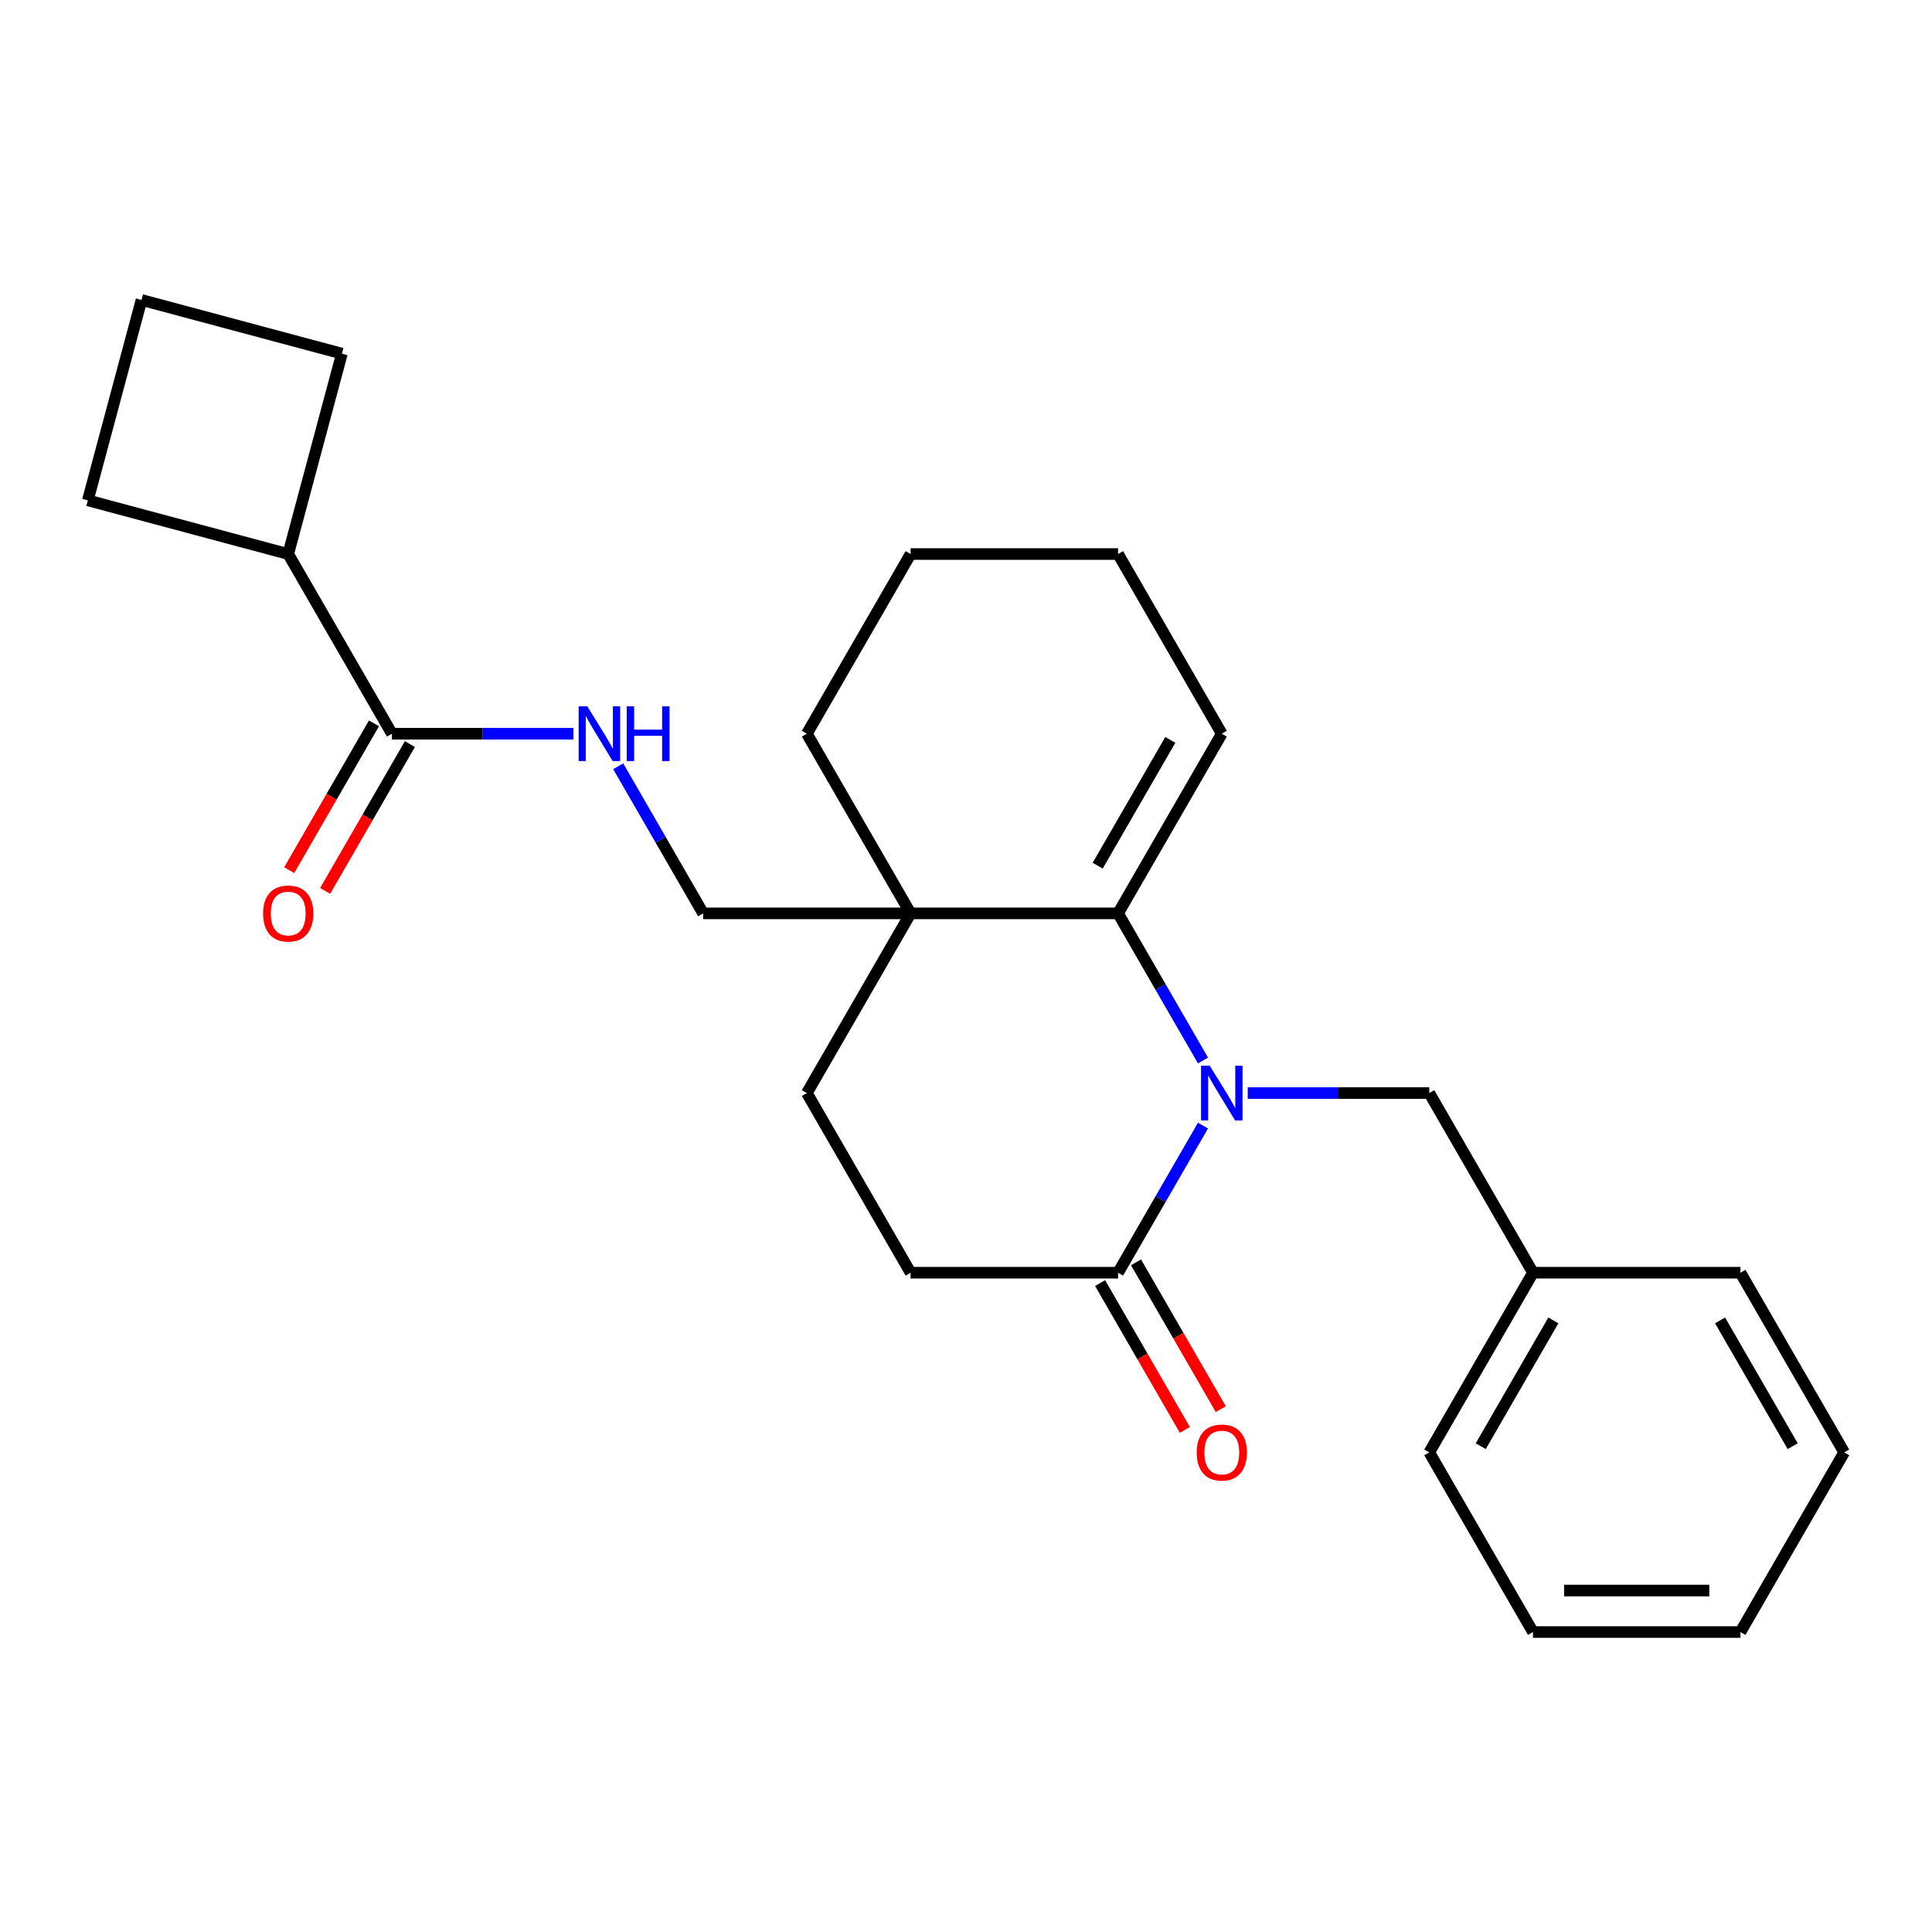 <?xml version='1.0' encoding='iso-8859-1'?>
<svg version='1.1' baseProfile='full'
              xmlns='http://www.w3.org/2000/svg'
                      xmlns:rdkit='http://www.rdkit.org/xml'
                      xmlns:xlink='http://www.w3.org/1999/xlink'
                  xml:space='preserve'
width='1000px' height='1000px' viewBox='0 0 1000 1000'>
<!-- END OF HEADER -->
<rect style='opacity:1.0;fill:#FFFFFF;stroke:none' width='1000' height='1000' x='0' y='0'> </rect>
<path class='bond-0' d='M 622.673,548.913 L 600.69,510.838' style='fill:none;fill-rule:evenodd;stroke:#0000FF;stroke-width:6px;stroke-linecap:butt;stroke-linejoin:miter;stroke-opacity:1' />
<path class='bond-0' d='M 600.69,510.838 L 578.707,472.762' style='fill:none;fill-rule:evenodd;stroke:#000000;stroke-width:6px;stroke-linecap:butt;stroke-linejoin:miter;stroke-opacity:1' />
<path class='bond-1' d='M 622.673,582.603 L 600.69,620.678' style='fill:none;fill-rule:evenodd;stroke:#0000FF;stroke-width:6px;stroke-linecap:butt;stroke-linejoin:miter;stroke-opacity:1' />
<path class='bond-1' d='M 600.69,620.678 L 578.707,658.754' style='fill:none;fill-rule:evenodd;stroke:#000000;stroke-width:6px;stroke-linecap:butt;stroke-linejoin:miter;stroke-opacity:1' />
<path class='bond-2' d='M 645.823,565.758 L 692.802,565.758' style='fill:none;fill-rule:evenodd;stroke:#0000FF;stroke-width:6px;stroke-linecap:butt;stroke-linejoin:miter;stroke-opacity:1' />
<path class='bond-2' d='M 692.802,565.758 L 739.781,565.758' style='fill:none;fill-rule:evenodd;stroke:#000000;stroke-width:6px;stroke-linecap:butt;stroke-linejoin:miter;stroke-opacity:1' />
<path class='bond-3' d='M 578.707,472.762 L 471.325,472.762' style='fill:none;fill-rule:evenodd;stroke:#000000;stroke-width:6px;stroke-linecap:butt;stroke-linejoin:miter;stroke-opacity:1' />
<path class='bond-4' d='M 578.707,472.762 L 632.398,379.766' style='fill:none;fill-rule:evenodd;stroke:#000000;stroke-width:6px;stroke-linecap:butt;stroke-linejoin:miter;stroke-opacity:1' />
<path class='bond-4' d='M 568.162,448.075 L 605.746,382.977' style='fill:none;fill-rule:evenodd;stroke:#000000;stroke-width:6px;stroke-linecap:butt;stroke-linejoin:miter;stroke-opacity:1' />
<path class='bond-5' d='M 471.325,472.762 L 363.943,472.762' style='fill:none;fill-rule:evenodd;stroke:#000000;stroke-width:6px;stroke-linecap:butt;stroke-linejoin:miter;stroke-opacity:1' />
<path class='bond-6' d='M 471.325,472.762 L 417.634,379.766' style='fill:none;fill-rule:evenodd;stroke:#000000;stroke-width:6px;stroke-linecap:butt;stroke-linejoin:miter;stroke-opacity:1' />
<path class='bond-7' d='M 471.325,472.762 L 417.634,565.758' style='fill:none;fill-rule:evenodd;stroke:#000000;stroke-width:6px;stroke-linecap:butt;stroke-linejoin:miter;stroke-opacity:1' />
<path class='bond-8' d='M 578.707,658.754 L 471.325,658.754' style='fill:none;fill-rule:evenodd;stroke:#000000;stroke-width:6px;stroke-linecap:butt;stroke-linejoin:miter;stroke-opacity:1' />
<path class='bond-9' d='M 569.408,664.123 L 591.344,702.119' style='fill:none;fill-rule:evenodd;stroke:#000000;stroke-width:6px;stroke-linecap:butt;stroke-linejoin:miter;stroke-opacity:1' />
<path class='bond-9' d='M 591.344,702.119 L 613.281,740.114' style='fill:none;fill-rule:evenodd;stroke:#FF0000;stroke-width:6px;stroke-linecap:butt;stroke-linejoin:miter;stroke-opacity:1' />
<path class='bond-9' d='M 588.007,653.385 L 609.944,691.38' style='fill:none;fill-rule:evenodd;stroke:#000000;stroke-width:6px;stroke-linecap:butt;stroke-linejoin:miter;stroke-opacity:1' />
<path class='bond-9' d='M 609.944,691.38 L 631.88,729.376' style='fill:none;fill-rule:evenodd;stroke:#FF0000;stroke-width:6px;stroke-linecap:butt;stroke-linejoin:miter;stroke-opacity:1' />
<path class='bond-10' d='M 202.869,379.766 L 249.848,379.766' style='fill:none;fill-rule:evenodd;stroke:#000000;stroke-width:6px;stroke-linecap:butt;stroke-linejoin:miter;stroke-opacity:1' />
<path class='bond-10' d='M 249.848,379.766 L 296.827,379.766' style='fill:none;fill-rule:evenodd;stroke:#0000FF;stroke-width:6px;stroke-linecap:butt;stroke-linejoin:miter;stroke-opacity:1' />
<path class='bond-11' d='M 193.57,374.397 L 171.633,412.393' style='fill:none;fill-rule:evenodd;stroke:#000000;stroke-width:6px;stroke-linecap:butt;stroke-linejoin:miter;stroke-opacity:1' />
<path class='bond-11' d='M 171.633,412.393 L 149.696,450.388' style='fill:none;fill-rule:evenodd;stroke:#FF0000;stroke-width:6px;stroke-linecap:butt;stroke-linejoin:miter;stroke-opacity:1' />
<path class='bond-11' d='M 212.169,385.135 L 190.232,423.131' style='fill:none;fill-rule:evenodd;stroke:#000000;stroke-width:6px;stroke-linecap:butt;stroke-linejoin:miter;stroke-opacity:1' />
<path class='bond-11' d='M 190.232,423.131 L 168.295,461.127' style='fill:none;fill-rule:evenodd;stroke:#FF0000;stroke-width:6px;stroke-linecap:butt;stroke-linejoin:miter;stroke-opacity:1' />
<path class='bond-12' d='M 202.869,379.766 L 149.178,286.77' style='fill:none;fill-rule:evenodd;stroke:#000000;stroke-width:6px;stroke-linecap:butt;stroke-linejoin:miter;stroke-opacity:1' />
<path class='bond-13' d='M 319.977,396.611 L 341.96,434.687' style='fill:none;fill-rule:evenodd;stroke:#0000FF;stroke-width:6px;stroke-linecap:butt;stroke-linejoin:miter;stroke-opacity:1' />
<path class='bond-13' d='M 341.96,434.687 L 363.943,472.762' style='fill:none;fill-rule:evenodd;stroke:#000000;stroke-width:6px;stroke-linecap:butt;stroke-linejoin:miter;stroke-opacity:1' />
<path class='bond-14' d='M 739.781,565.758 L 793.472,658.754' style='fill:none;fill-rule:evenodd;stroke:#000000;stroke-width:6px;stroke-linecap:butt;stroke-linejoin:miter;stroke-opacity:1' />
<path class='bond-15' d='M 417.634,565.758 L 471.325,658.754' style='fill:none;fill-rule:evenodd;stroke:#000000;stroke-width:6px;stroke-linecap:butt;stroke-linejoin:miter;stroke-opacity:1' />
<path class='bond-16' d='M 632.398,379.766 L 578.707,286.77' style='fill:none;fill-rule:evenodd;stroke:#000000;stroke-width:6px;stroke-linecap:butt;stroke-linejoin:miter;stroke-opacity:1' />
<path class='bond-17' d='M 149.178,286.77 L 45.455,258.978' style='fill:none;fill-rule:evenodd;stroke:#000000;stroke-width:6px;stroke-linecap:butt;stroke-linejoin:miter;stroke-opacity:1' />
<path class='bond-18' d='M 149.178,286.77 L 176.971,183.047' style='fill:none;fill-rule:evenodd;stroke:#000000;stroke-width:6px;stroke-linecap:butt;stroke-linejoin:miter;stroke-opacity:1' />
<path class='bond-19' d='M 793.472,658.754 L 739.781,751.75' style='fill:none;fill-rule:evenodd;stroke:#000000;stroke-width:6px;stroke-linecap:butt;stroke-linejoin:miter;stroke-opacity:1' />
<path class='bond-19' d='M 804.017,683.441 L 766.434,748.539' style='fill:none;fill-rule:evenodd;stroke:#000000;stroke-width:6px;stroke-linecap:butt;stroke-linejoin:miter;stroke-opacity:1' />
<path class='bond-20' d='M 793.472,658.754 L 900.854,658.754' style='fill:none;fill-rule:evenodd;stroke:#000000;stroke-width:6px;stroke-linecap:butt;stroke-linejoin:miter;stroke-opacity:1' />
<path class='bond-21' d='M 417.634,379.766 L 471.325,286.77' style='fill:none;fill-rule:evenodd;stroke:#000000;stroke-width:6px;stroke-linecap:butt;stroke-linejoin:miter;stroke-opacity:1' />
<path class='bond-22' d='M 73.247,155.255 L 176.971,183.047' style='fill:none;fill-rule:evenodd;stroke:#000000;stroke-width:6px;stroke-linecap:butt;stroke-linejoin:miter;stroke-opacity:1' />
<path class='bond-23' d='M 73.247,155.255 L 45.455,258.978' style='fill:none;fill-rule:evenodd;stroke:#000000;stroke-width:6px;stroke-linecap:butt;stroke-linejoin:miter;stroke-opacity:1' />
<path class='bond-24' d='M 578.707,286.77 L 471.325,286.77' style='fill:none;fill-rule:evenodd;stroke:#000000;stroke-width:6px;stroke-linecap:butt;stroke-linejoin:miter;stroke-opacity:1' />
<path class='bond-25' d='M 739.781,751.75 L 793.472,844.745' style='fill:none;fill-rule:evenodd;stroke:#000000;stroke-width:6px;stroke-linecap:butt;stroke-linejoin:miter;stroke-opacity:1' />
<path class='bond-26' d='M 900.854,658.754 L 954.545,751.75' style='fill:none;fill-rule:evenodd;stroke:#000000;stroke-width:6px;stroke-linecap:butt;stroke-linejoin:miter;stroke-opacity:1' />
<path class='bond-26' d='M 890.309,683.441 L 927.893,748.539' style='fill:none;fill-rule:evenodd;stroke:#000000;stroke-width:6px;stroke-linecap:butt;stroke-linejoin:miter;stroke-opacity:1' />
<path class='bond-27' d='M 954.545,751.75 L 900.854,844.745' style='fill:none;fill-rule:evenodd;stroke:#000000;stroke-width:6px;stroke-linecap:butt;stroke-linejoin:miter;stroke-opacity:1' />
<path class='bond-28' d='M 793.472,844.745 L 900.854,844.745' style='fill:none;fill-rule:evenodd;stroke:#000000;stroke-width:6px;stroke-linecap:butt;stroke-linejoin:miter;stroke-opacity:1' />
<path class='bond-28' d='M 809.579,823.269 L 884.747,823.269' style='fill:none;fill-rule:evenodd;stroke:#000000;stroke-width:6px;stroke-linecap:butt;stroke-linejoin:miter;stroke-opacity:1' />
<path  class='atom-0' d='M 626.138 551.598
L 635.418 566.598
Q 636.338 568.078, 637.818 570.758
Q 639.298 573.438, 639.378 573.598
L 639.378 551.598
L 643.138 551.598
L 643.138 579.918
L 639.258 579.918
L 629.298 563.518
Q 628.138 561.598, 626.898 559.398
Q 625.698 557.198, 625.338 556.518
L 625.338 579.918
L 621.658 579.918
L 621.658 551.598
L 626.138 551.598
' fill='#0000FF'/>
<path  class='atom-5' d='M 303.991 365.606
L 313.271 380.606
Q 314.191 382.086, 315.671 384.766
Q 317.151 387.446, 317.231 387.606
L 317.231 365.606
L 320.991 365.606
L 320.991 393.926
L 317.111 393.926
L 307.151 377.526
Q 305.991 375.606, 304.751 373.406
Q 303.551 371.206, 303.191 370.526
L 303.191 393.926
L 299.511 393.926
L 299.511 365.606
L 303.991 365.606
' fill='#0000FF'/>
<path  class='atom-5' d='M 324.391 365.606
L 328.231 365.606
L 328.231 377.646
L 342.711 377.646
L 342.711 365.606
L 346.551 365.606
L 346.551 393.926
L 342.711 393.926
L 342.711 380.846
L 328.231 380.846
L 328.231 393.926
L 324.391 393.926
L 324.391 365.606
' fill='#0000FF'/>
<path  class='atom-11' d='M 619.398 751.83
Q 619.398 745.03, 622.758 741.23
Q 626.118 737.43, 632.398 737.43
Q 638.678 737.43, 642.038 741.23
Q 645.398 745.03, 645.398 751.83
Q 645.398 758.71, 641.998 762.63
Q 638.598 766.51, 632.398 766.51
Q 626.158 766.51, 622.758 762.63
Q 619.398 758.75, 619.398 751.83
M 632.398 763.31
Q 636.718 763.31, 639.038 760.43
Q 641.398 757.51, 641.398 751.83
Q 641.398 746.27, 639.038 743.47
Q 636.718 740.63, 632.398 740.63
Q 628.078 740.63, 625.718 743.43
Q 623.398 746.23, 623.398 751.83
Q 623.398 757.55, 625.718 760.43
Q 628.078 763.31, 632.398 763.31
' fill='#FF0000'/>
<path  class='atom-12' d='M 136.178 472.842
Q 136.178 466.042, 139.538 462.242
Q 142.898 458.442, 149.178 458.442
Q 155.458 458.442, 158.818 462.242
Q 162.178 466.042, 162.178 472.842
Q 162.178 479.722, 158.778 483.642
Q 155.378 487.522, 149.178 487.522
Q 142.938 487.522, 139.538 483.642
Q 136.178 479.762, 136.178 472.842
M 149.178 484.322
Q 153.498 484.322, 155.818 481.442
Q 158.178 478.522, 158.178 472.842
Q 158.178 467.282, 155.818 464.482
Q 153.498 461.642, 149.178 461.642
Q 144.858 461.642, 142.498 464.442
Q 140.178 467.242, 140.178 472.842
Q 140.178 478.562, 142.498 481.442
Q 144.858 484.322, 149.178 484.322
' fill='#FF0000'/>
</svg>
